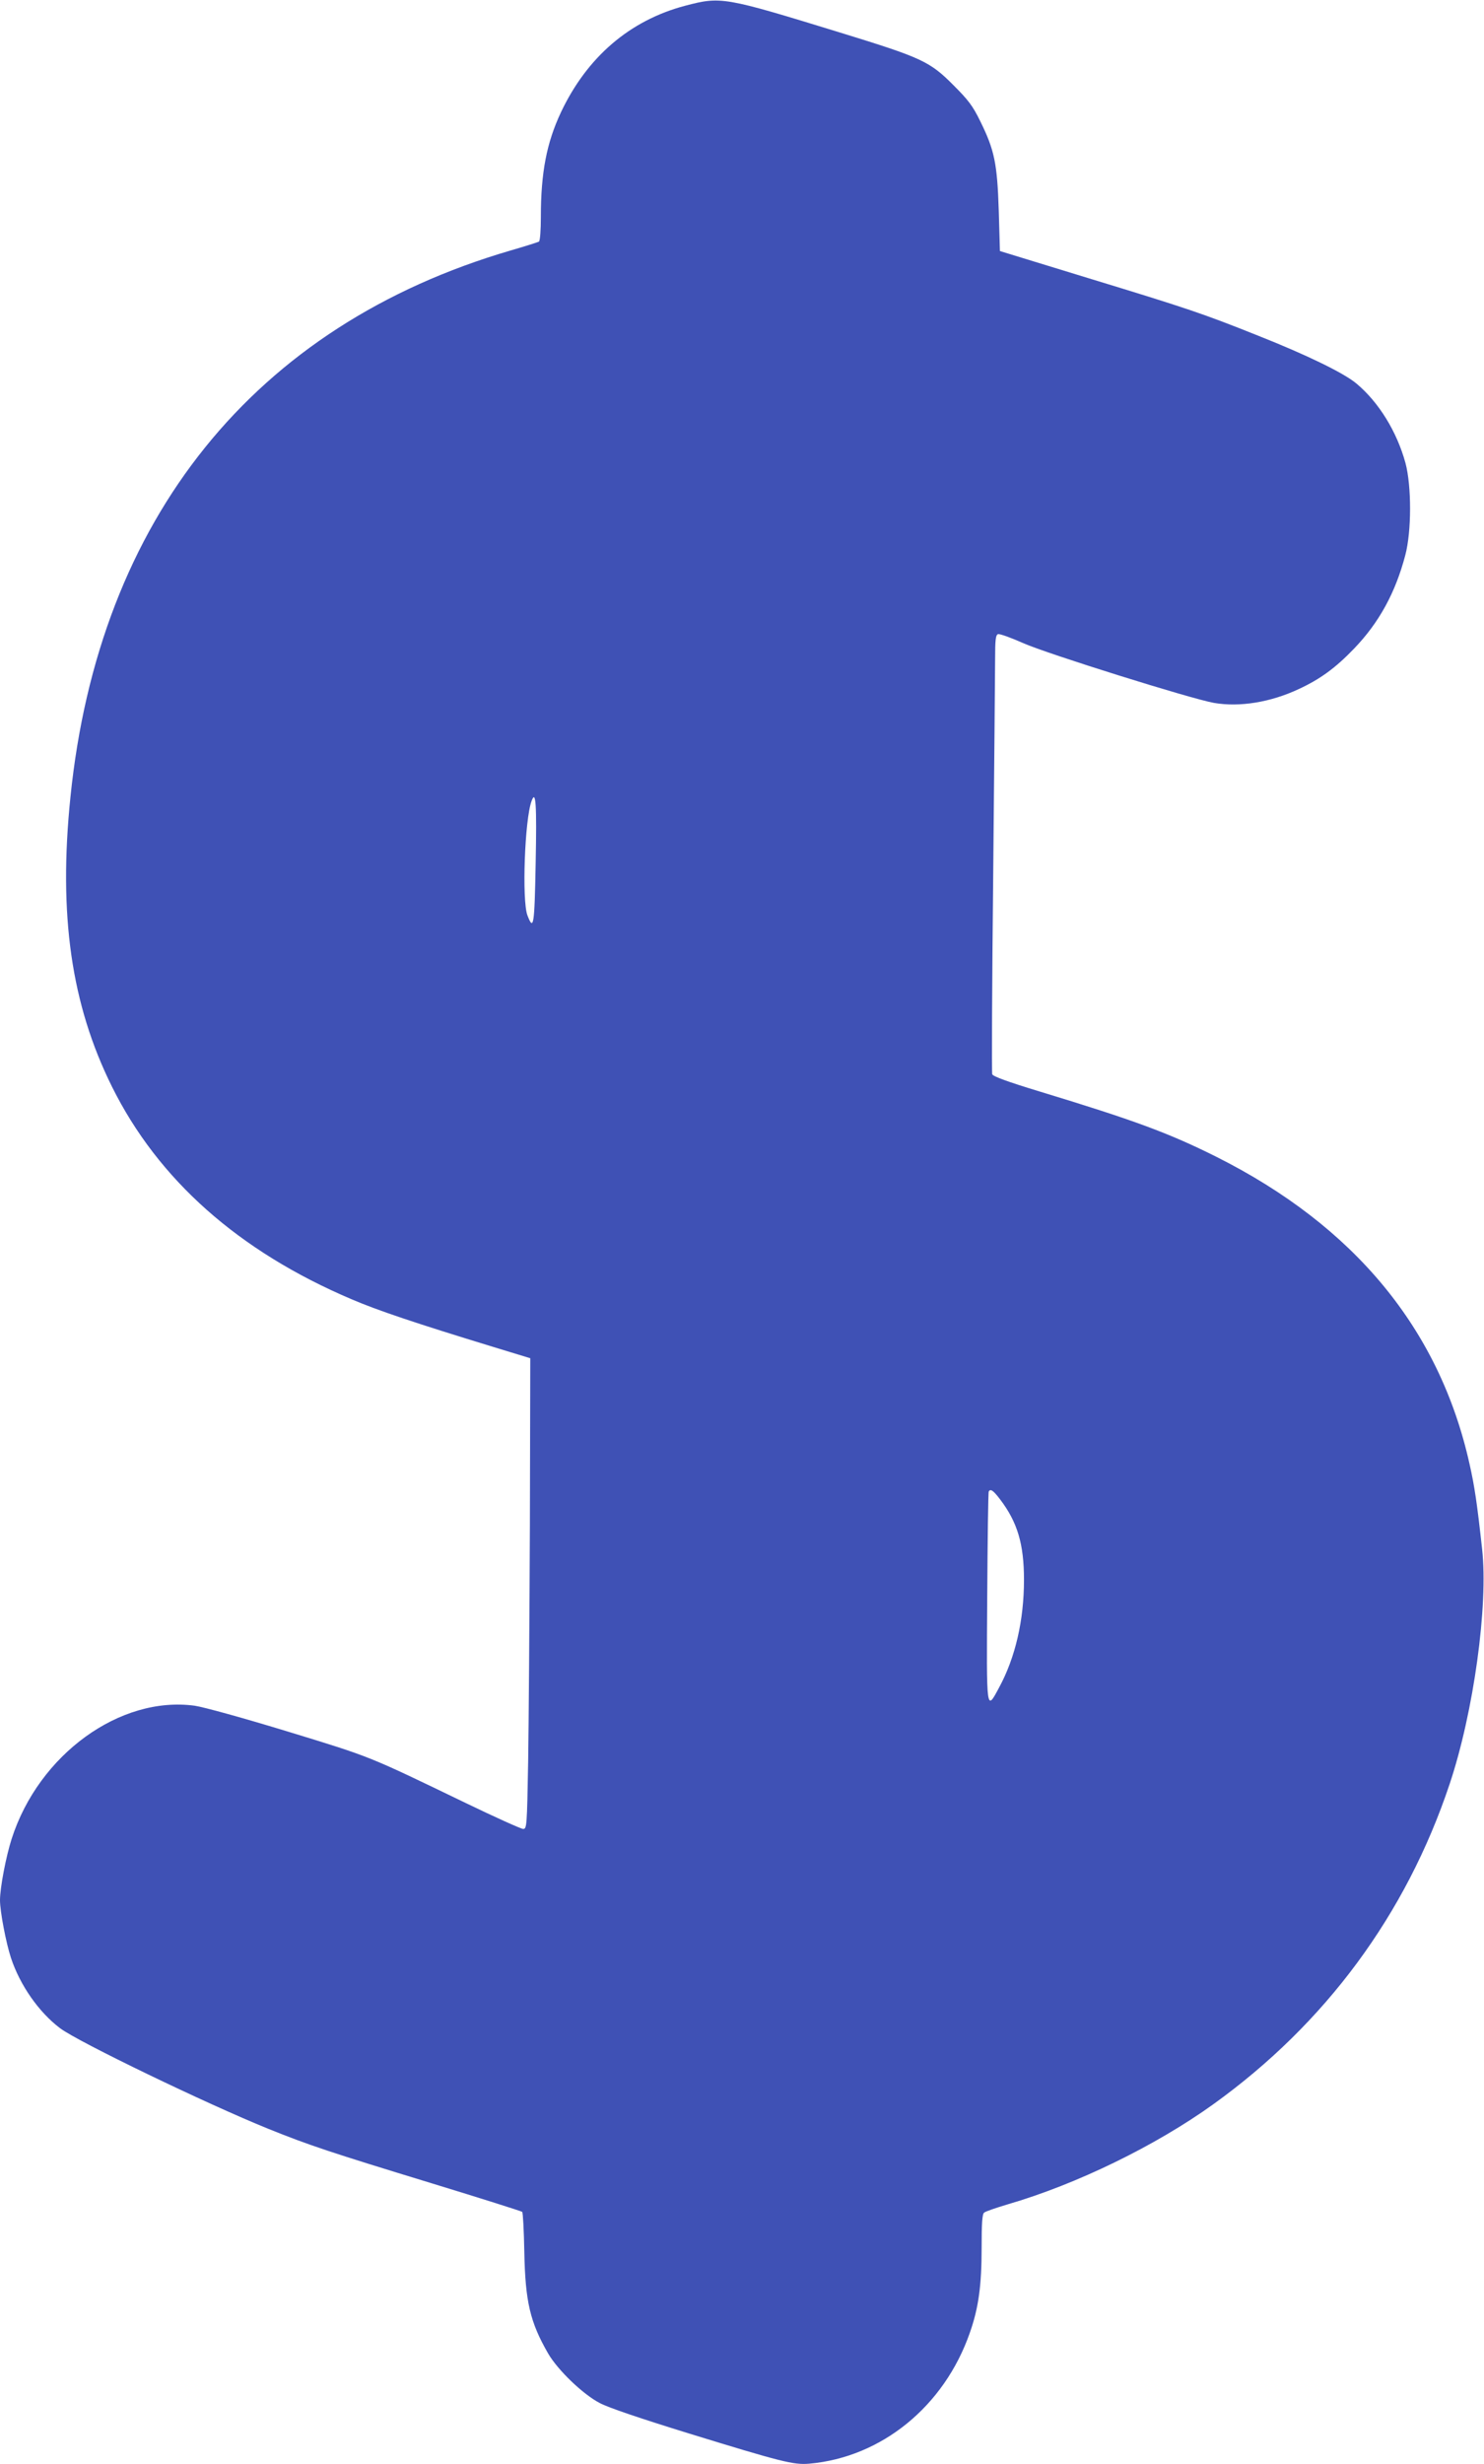 <?xml version="1.0" standalone="no"?>
<!DOCTYPE svg PUBLIC "-//W3C//DTD SVG 20010904//EN"
 "http://www.w3.org/TR/2001/REC-SVG-20010904/DTD/svg10.dtd">
<svg version="1.0" xmlns="http://www.w3.org/2000/svg"
 width="771pt" height="1280pt" viewBox="0 0 771 1280"
 preserveAspectRatio="xMidYMid meet">
<g transform="translate(0,1280) scale(0.1,-0.1)"
fill="#3f51b5" stroke="none">
<path d="M3559 12770 c-287 -76 -509 -266 -645 -554 -74 -158 -104 -312 -104
-543 0 -67 -4 -124 -10 -128 -5 -3 -71 -24 -147 -46 -1331 -389 -2140 -1393
-2287 -2839 -63 -613 4 -1078 216 -1505 240 -483 658 -854 1243 -1103 135 -58
331 -124 740 -249 l190 -58 -2 -870 c-2 -479 -6 -1029 -9 -1223 -6 -338 -7
-352 -26 -352 -10 0 -146 61 -301 136 -506 244 -484 236 -919 369 -236 72
-439 128 -486 135 -388 53 -810 -253 -951 -690 -30 -93 -61 -256 -61 -320 0
-58 31 -221 57 -300 47 -142 145 -282 255 -365 96 -72 762 -393 1083 -523 211
-85 319 -121 846 -282 255 -78 467 -145 472 -149 4 -4 9 -97 11 -207 5 -260
30 -366 124 -529 50 -86 181 -212 268 -257 45 -24 211 -80 460 -157 484 -149
548 -165 628 -158 376 33 702 298 835 681 45 128 61 244 61 442 0 125 3 174
13 181 6 6 62 25 122 43 358 104 770 305 1070 521 581 418 1000 985 1226 1661
125 373 202 930 169 1223 -26 237 -39 325 -65 440 -156 701 -598 1236 -1315
1596 -248 124 -427 190 -917 339 -168 51 -244 79 -248 90 -3 9 -1 470 5 1025
5 556 10 1065 10 1133 0 98 3 124 15 128 8 3 67 -18 132 -47 127 -56 871 -289
990 -310 133 -23 294 3 441 72 112 52 191 110 287 210 130 135 215 291 266
485 33 124 33 359 1 479 -45 164 -139 316 -255 413 -66 55 -257 148 -512 249
-285 114 -365 141 -880 298 l-460 141 -6 210 c-8 245 -22 314 -96 464 -39 80
-62 110 -138 186 -125 126 -165 144 -594 276 -602 185 -615 187 -802 138z
m-776 -4454 c-6 -326 -11 -354 -43 -270 -29 78 -14 499 22 594 22 60 27 -17
21 -324z m2412 -3303 c91 -119 125 -233 125 -419 0 -210 -45 -404 -129 -559
-67 -125 -66 -135 -62 470 2 297 5 543 8 548 9 15 23 6 58 -40z"/>
</g>
</svg>
